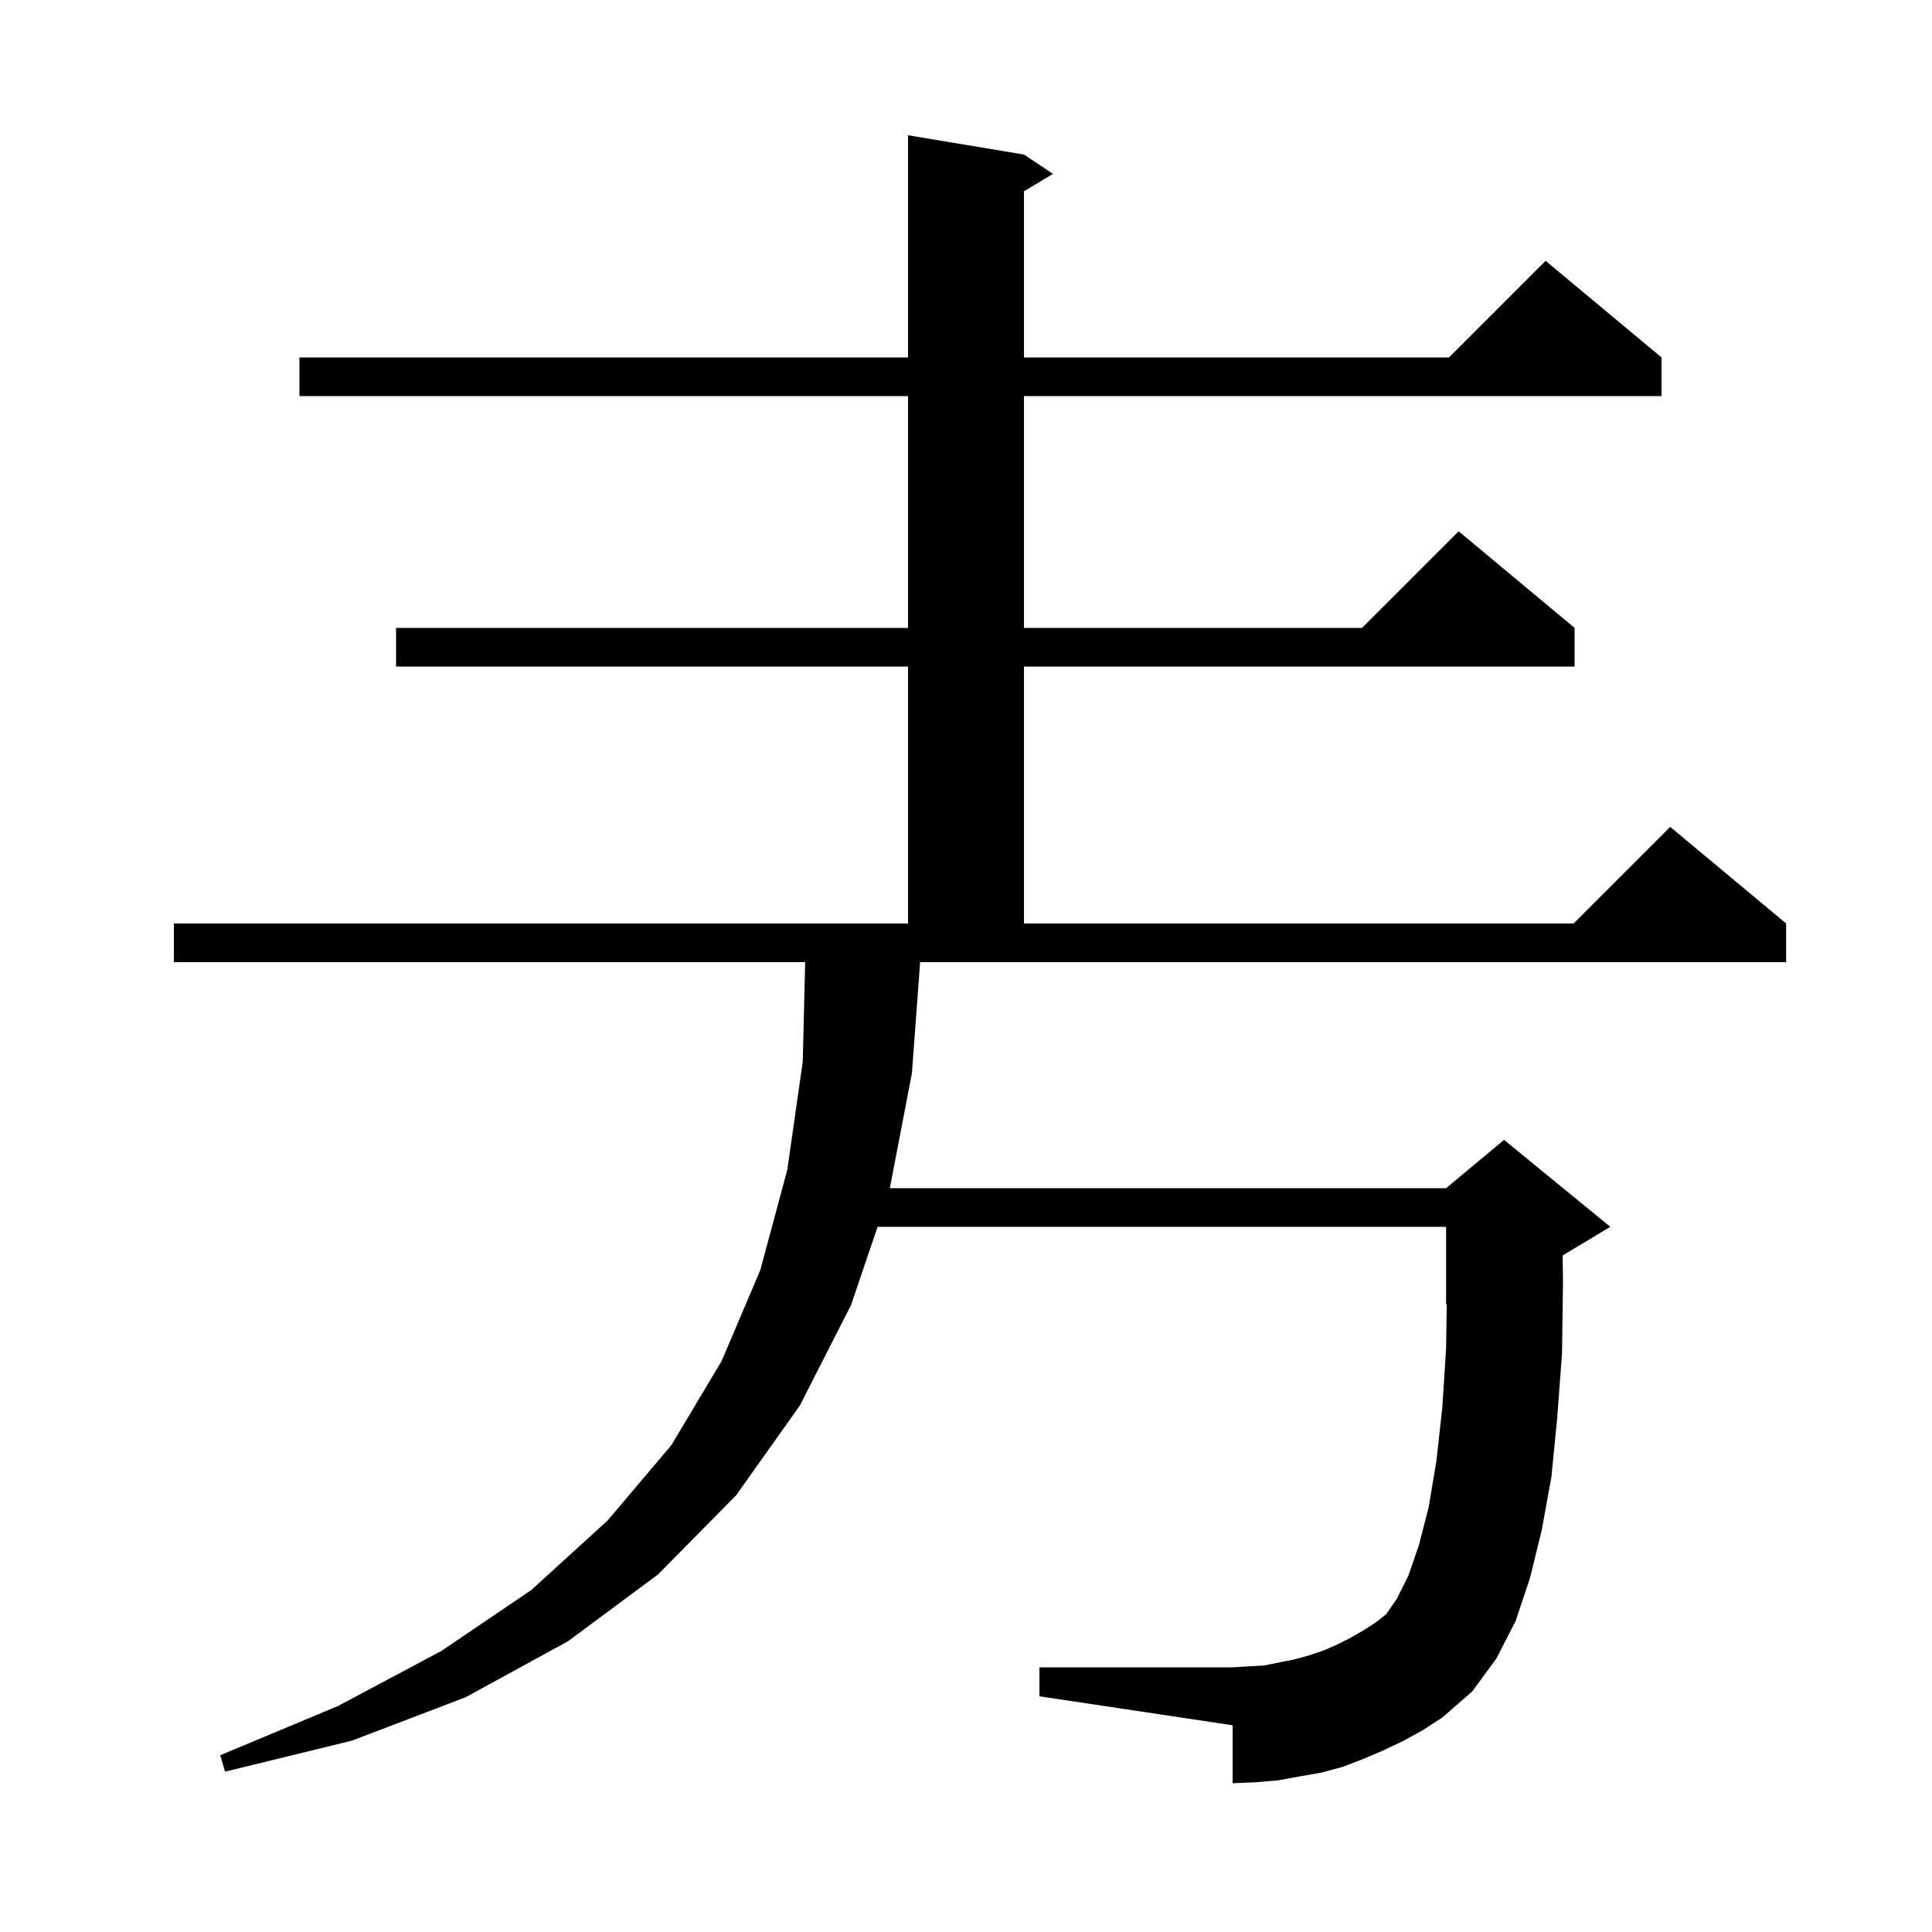 <svg xmlns="http://www.w3.org/2000/svg" xmlns:xlink="http://www.w3.org/1999/xlink" version="1.1" baseProfile="full" viewBox="0 0 200 200" width="200" height="200"><g fill="currentColor"><path d="M 145.3 180.2 L 143.2 181.2 L 141.1 182.1 L 139.0 182.9 L 136.8 183.5 L 134.5 183.9 L 132.3 184.3 L 130.0 184.5 L 127.6 184.6 L 127.6 178.6 L 107.6 175.6 L 107.6 172.6 L 127.6 172.6 L 129.3 172.5 L 130.9 172.4 L 133.9 171.8 L 135.4 171.4 L 136.9 170.9 L 138.3 170.3 L 139.7 169.6 L 141.1 168.8 L 142.5 167.9 L 143.5 167.1 L 144.6 165.5 L 145.8 163.1 L 146.9 159.9 L 147.9 156.0 L 148.7 151.2 L 149.3 145.8 L 149.7 139.6 L 149.767 134.972 L 149.7 135.0 L 149.7 127.0 L 90.847 127.0 L 88.1 135.1 L 82.8 145.5 L 76.2 154.8 L 68.1 163.0 L 58.8 169.9 L 48.2 175.7 L 36.4 180.2 L 23.3 183.4 L 22.8 181.7 L 35.0 176.6 L 45.7 170.9 L 55.0 164.6 L 62.9 157.4 L 69.5 149.6 L 74.7 140.9 L 78.7 131.5 L 81.5 121.1 L 83.1 109.9 L 83.351 99.6 L 18.0 99.6 L 18.0 95.6 L 94.0 95.6 L 94.0 69.0 L 41.0 69.0 L 41.0 65.0 L 94.0 65.0 L 94.0 41.0 L 31.0 41.0 L 31.0 37.0 L 94.0 37.0 L 94.0 14.0 L 106.0 16.0 L 109.0 18.0 L 106.0 19.8 L 106.0 37.0 L 150.0 37.0 L 160.0 27.0 L 172.0 37.0 L 172.0 41.0 L 106.0 41.0 L 106.0 65.0 L 141.0 65.0 L 151.0 55.0 L 163.0 65.0 L 163.0 69.0 L 106.0 69.0 L 106.0 95.6 L 162.9 95.6 L 172.9 85.6 L 184.9 95.6 L 184.9 99.6 L 95.252 99.6 L 94.4 111.1 L 92.115 123.0 L 149.7 123.0 L 155.7 118.0 L 166.7 127.0 L 161.765 129.961 L 161.8 132.8 L 161.7 140.1 L 161.2 146.8 L 160.6 152.9 L 159.6 158.4 L 158.4 163.3 L 156.9 167.8 L 154.9 171.7 L 152.4 175.1 L 149.3 177.8 L 147.3 179.1 Z "/></g></svg>